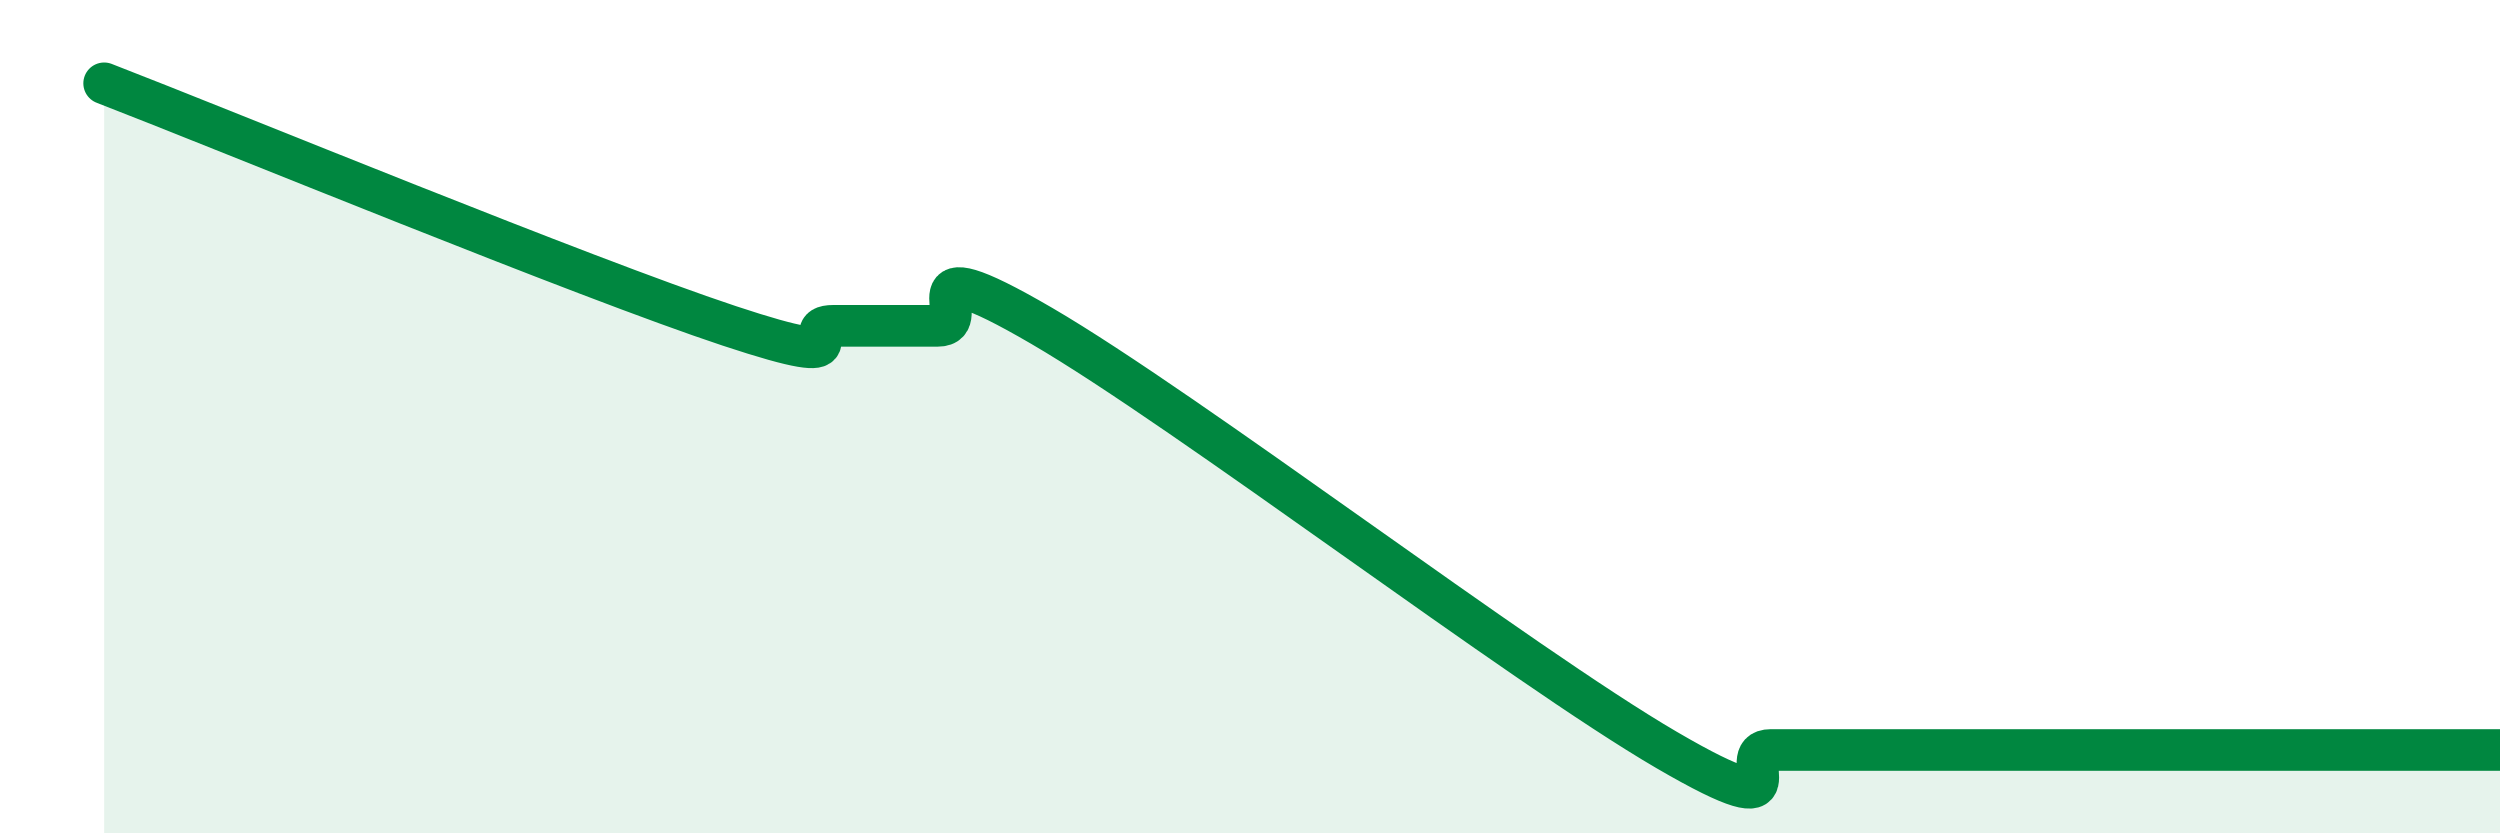 
    <svg width="60" height="20" viewBox="0 0 60 20" xmlns="http://www.w3.org/2000/svg">
      <path
        d="M 2.5,2 C 5.5,3.16 14,6.66 17.5,7.82 C 21,8.98 19,7.82 20,7.82 C 21,7.82 21.5,7.82 22.5,7.82 C 23.5,7.82 21.5,5.78 25,7.82 C 28.5,9.86 36.5,15.96 40,18 C 43.5,20.04 41.5,18 42.5,18 C 43.5,18 44,18 45,18 C 46,18 46.5,18 47.5,18 C 48.5,18 49,18 50,18 C 51,18 51.5,18 52.5,18 C 53.5,18 53.5,18 55,18 C 56.5,18 59,18 60,18L60 20L2.5 20Z"
        fill="#008740"
        opacity="0.1"
        stroke-linecap="round"
        stroke-linejoin="round"
      />
      <path
        d="M 2.5,2 C 5.5,3.16 14,6.66 17.5,7.82 C 21,8.98 19,7.82 20,7.82 C 21,7.82 21.5,7.82 22.5,7.82 C 23.5,7.82 21.5,5.78 25,7.82 C 28.5,9.86 36.5,15.96 40,18 C 43.5,20.04 41.5,18 42.5,18 C 43.5,18 44,18 45,18 C 46,18 46.5,18 47.5,18 C 48.5,18 49,18 50,18 C 51,18 51.5,18 52.5,18 C 53.5,18 53.5,18 55,18 C 56.5,18 59,18 60,18"
        stroke="#008740"
        stroke-width="1"
        fill="none"
        stroke-linecap="round"
        stroke-linejoin="round"
      />
    </svg>
  